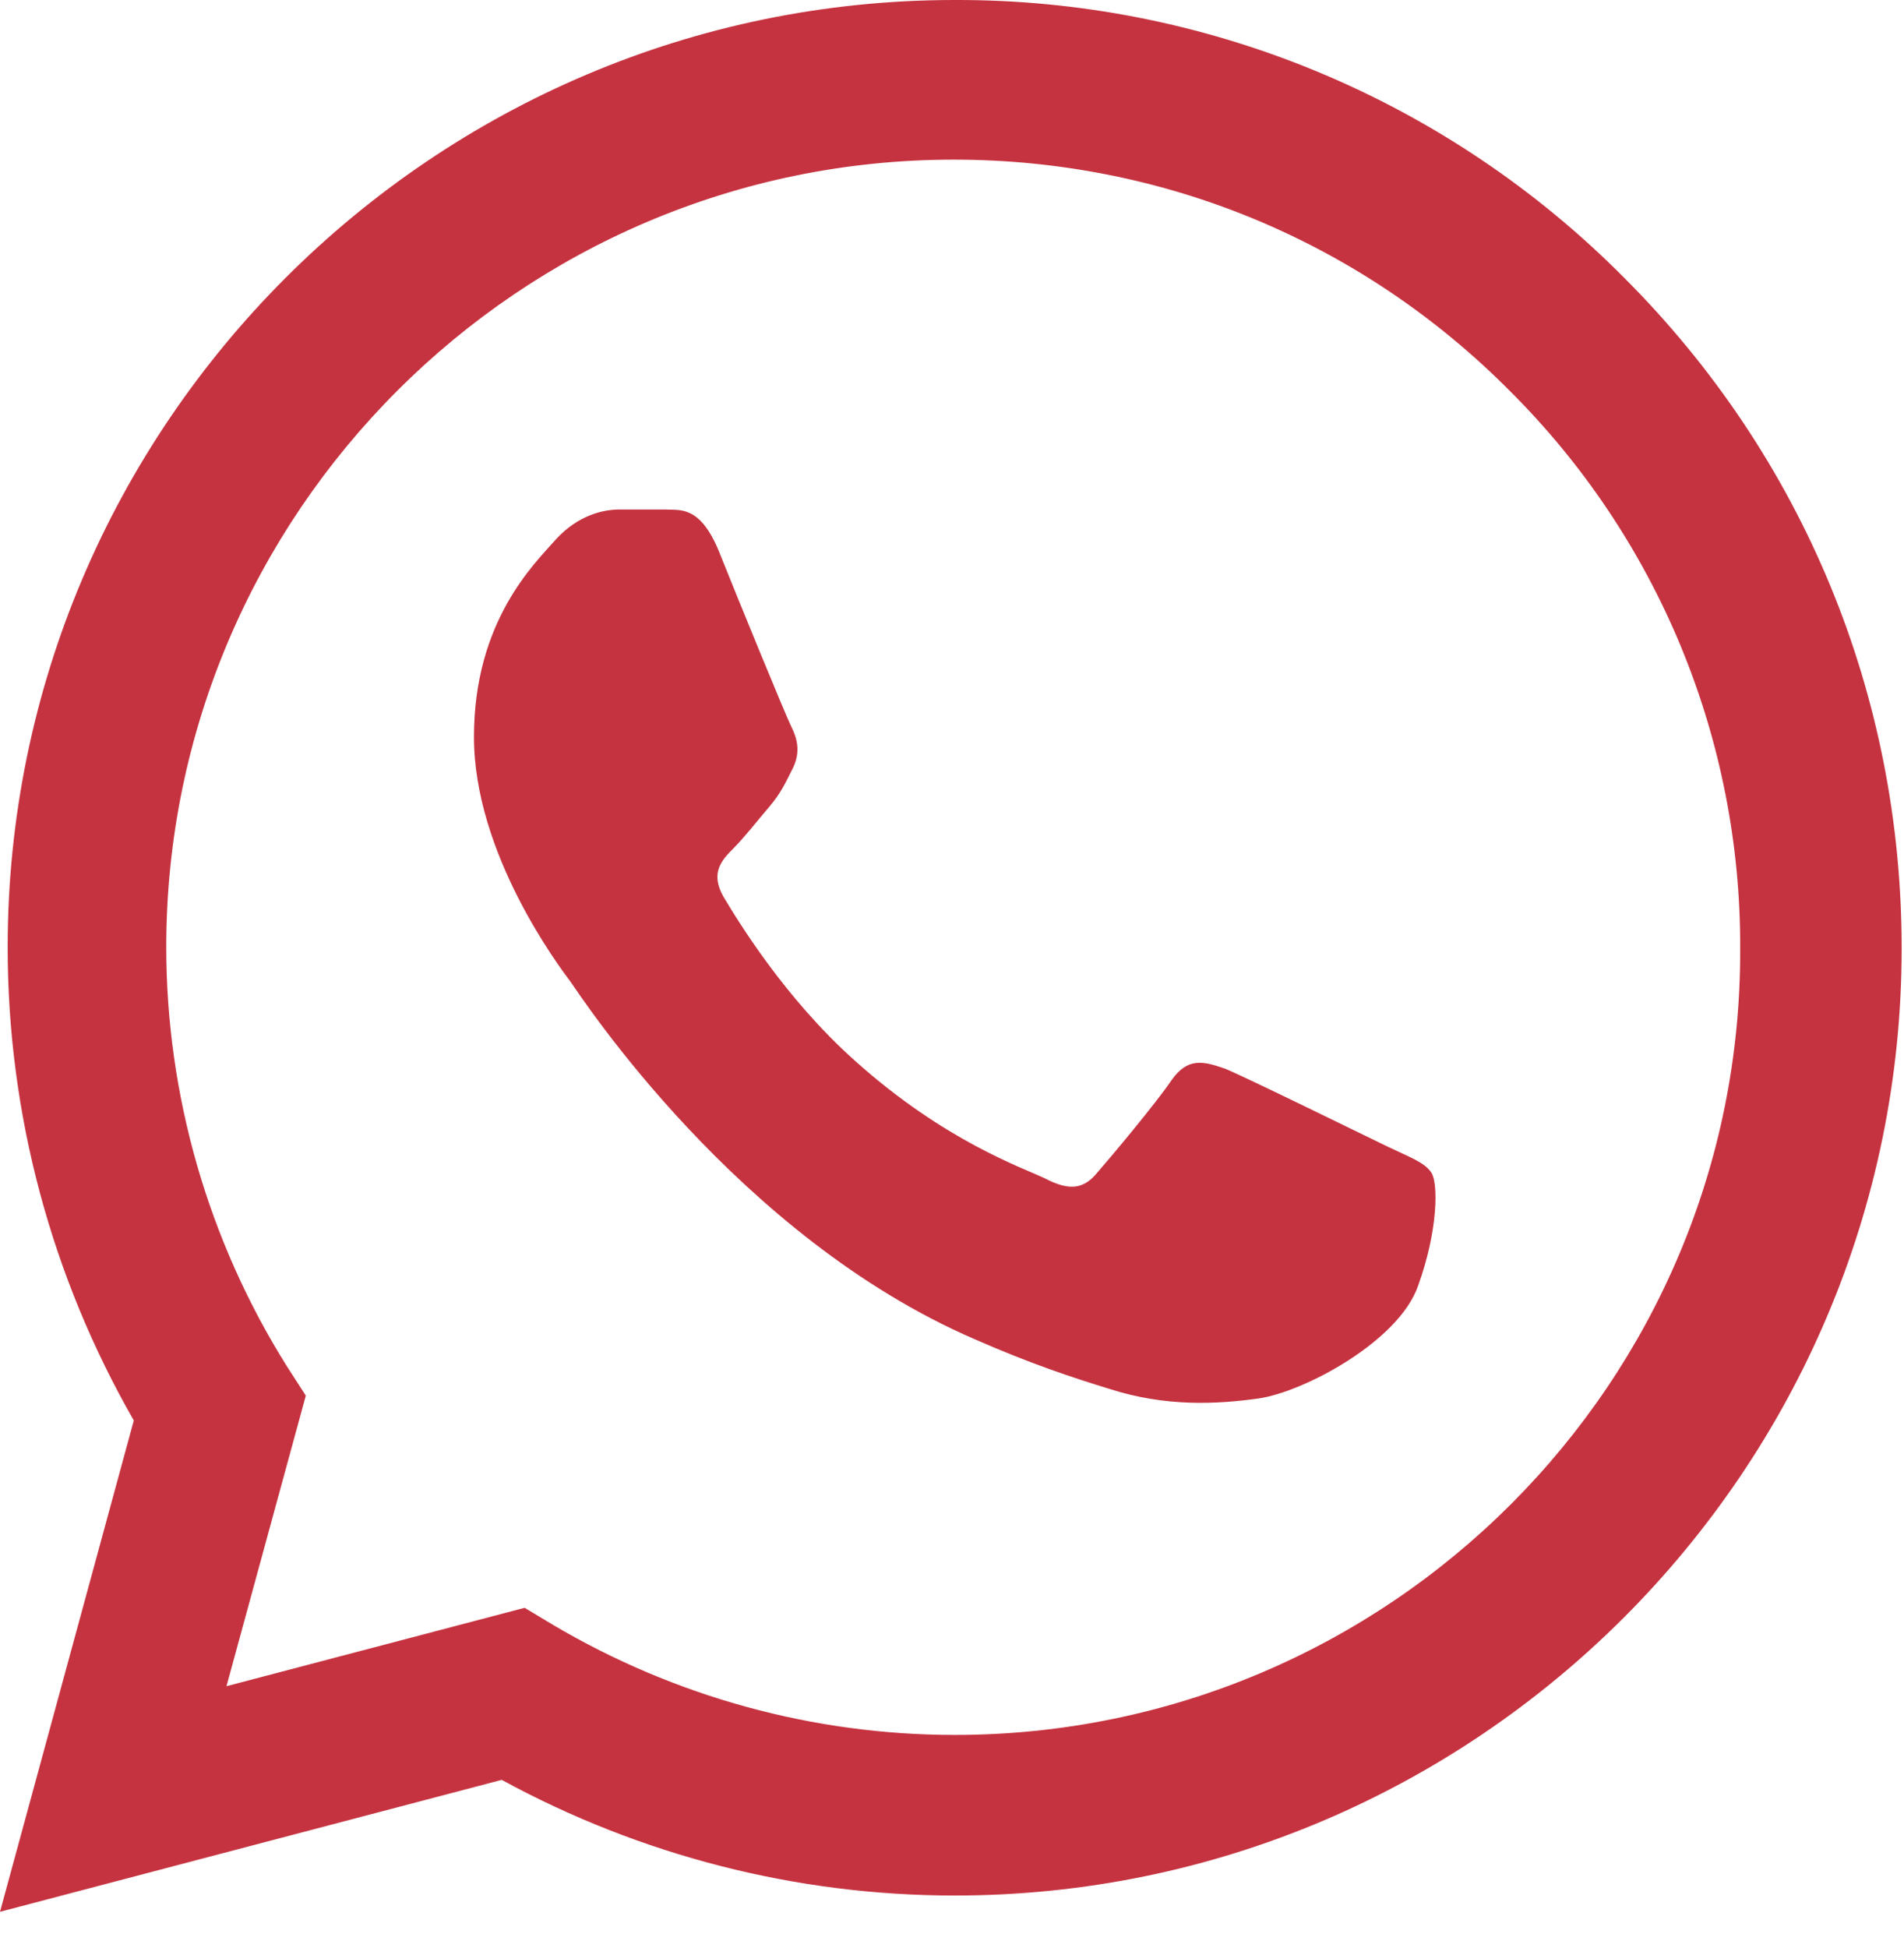 <?xml version="1.0" encoding="UTF-8"?> <svg xmlns="http://www.w3.org/2000/svg" width="44" height="45" viewBox="0 0 44 45" fill="none"><path d="M37.542 6.426C35.517 4.382 33.105 2.76 30.447 1.657C27.79 0.554 24.939 -0.009 22.061 0C10.004 0 0.177 9.827 0.177 21.885C0.177 25.749 1.192 29.503 3.092 32.816L0 44.167L11.594 41.119C14.796 42.864 18.395 43.791 22.061 43.791C34.119 43.791 43.946 33.964 43.946 21.907C43.946 16.055 41.671 10.556 37.542 6.426ZM22.061 40.081C18.793 40.081 15.591 39.198 12.786 37.542L12.124 37.144L5.234 38.955L7.067 32.242L6.625 31.557C4.809 28.658 3.845 25.306 3.842 21.885C3.842 11.859 12.013 3.688 22.039 3.688C26.898 3.688 31.469 5.587 34.892 9.032C36.587 10.719 37.93 12.726 38.844 14.936C39.757 17.146 40.223 19.515 40.214 21.907C40.258 31.933 32.087 40.081 22.061 40.081ZM32.043 26.478C31.491 26.213 28.797 24.888 28.311 24.689C27.803 24.513 27.45 24.424 27.074 24.954C26.699 25.506 25.661 26.743 25.352 27.096C25.043 27.472 24.711 27.516 24.159 27.229C23.607 26.964 21.84 26.368 19.765 24.513C18.13 23.055 17.048 21.266 16.717 20.714C16.408 20.162 16.673 19.875 16.96 19.588C17.203 19.345 17.512 18.948 17.777 18.639C18.042 18.329 18.152 18.086 18.329 17.733C18.506 17.358 18.418 17.049 18.285 16.784C18.152 16.518 17.048 13.824 16.607 12.72C16.165 11.66 15.701 11.793 15.37 11.771H14.31C13.935 11.771 13.36 11.903 12.852 12.455C12.367 13.007 10.953 14.332 10.953 17.026C10.953 19.721 12.919 22.326 13.184 22.68C13.449 23.055 17.048 28.576 22.525 30.939C23.828 31.513 24.844 31.844 25.639 32.087C26.942 32.507 28.134 32.441 29.084 32.308C30.144 32.154 32.33 30.983 32.772 29.702C33.235 28.421 33.235 27.339 33.081 27.096C32.926 26.854 32.595 26.743 32.043 26.478Z" fill="#C63340"></path></svg> 